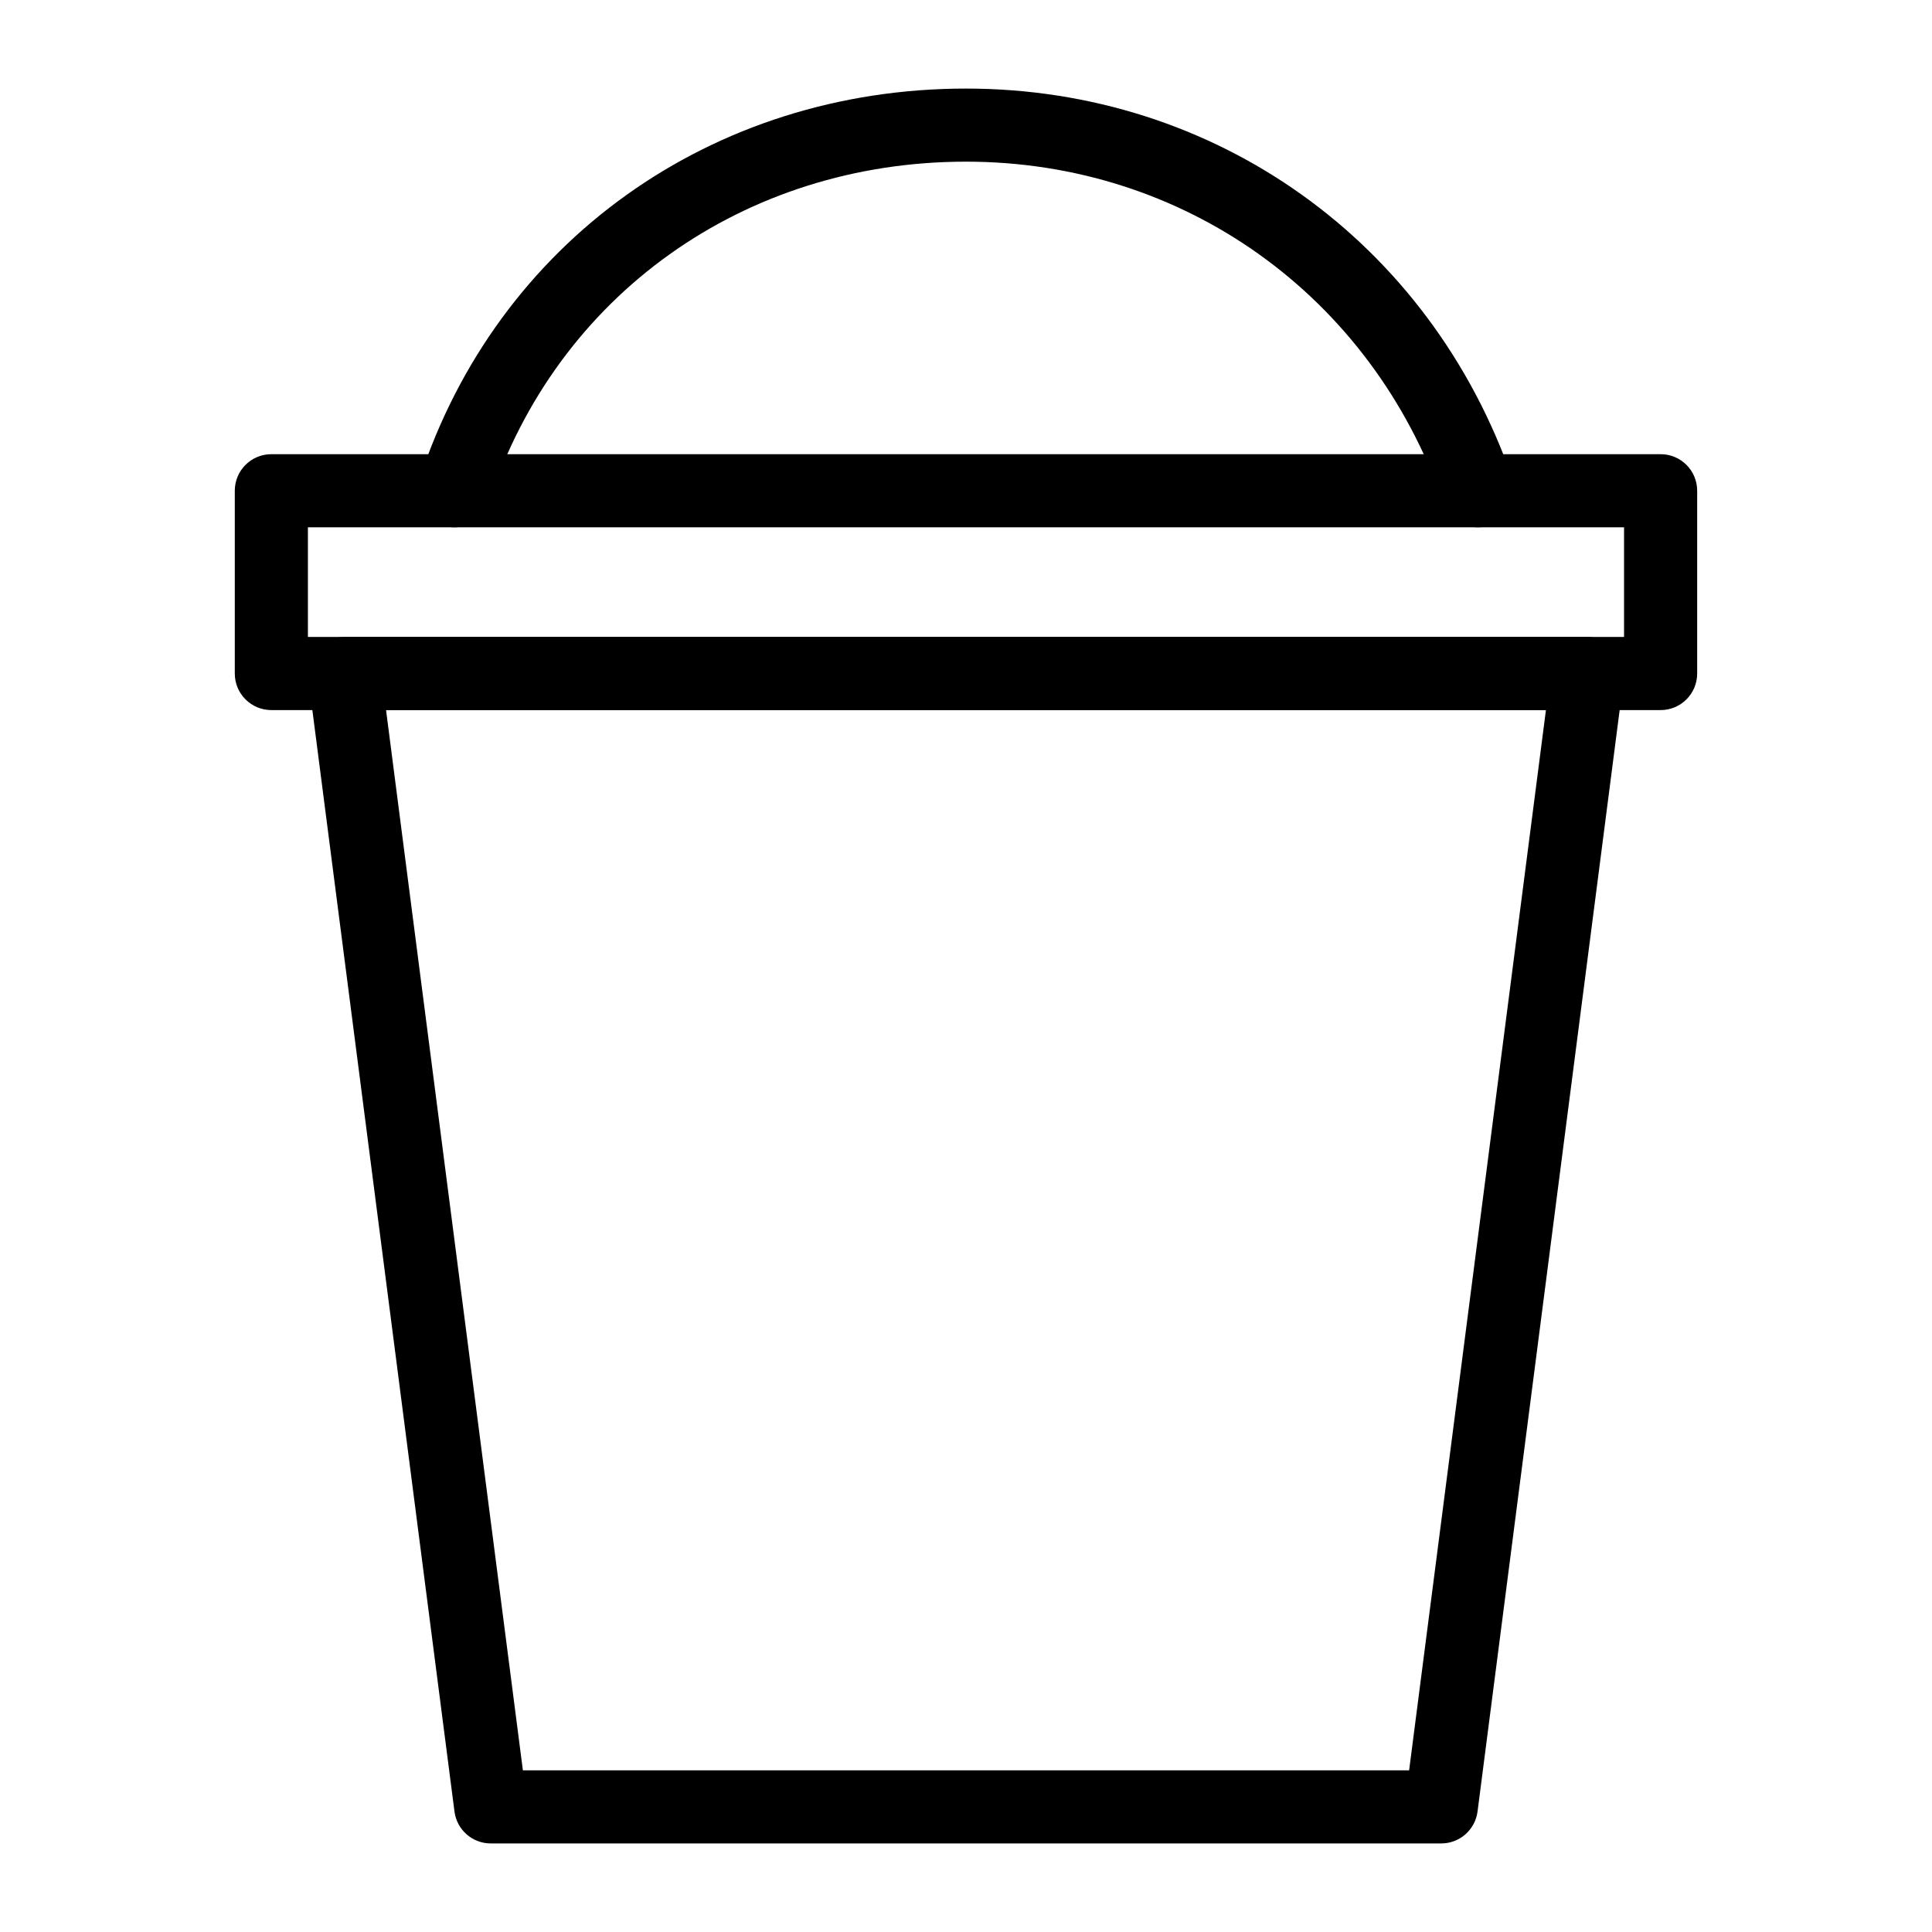 <?xml version="1.0" encoding="UTF-8"?>
<!-- Uploaded to: ICON Repo, www.iconrepo.com, Generator: ICON Repo Mixer Tools -->
<svg fill="#000000" width="800px" height="800px" version="1.1" viewBox="144 144 512 512" xmlns="http://www.w3.org/2000/svg">
 <g>
  <path d="m525.95 632.53h-251.9c-4.871 0-8.984-3.613-9.609-8.449l-38.754-300.35c-0.359-2.762 0.492-5.543 2.332-7.637 1.84-2.09 4.488-3.293 7.277-3.293h329.41c2.785 0 5.438 1.203 7.277 3.293s2.691 4.871 2.332 7.637l-38.754 300.35c-0.629 4.832-4.738 8.449-9.613 8.449zm-243.38-19.379h234.86l36.258-280.97h-307.38z"/>
  <path d="m584.08 332.18h-368.17c-5.352 0-9.688-4.332-9.688-9.688v-48.441c0-5.356 4.34-9.688 9.688-9.688h368.17c5.352 0 9.688 4.332 9.688 9.688v48.441c0 5.352-4.336 9.688-9.688 9.688zm-358.48-19.379h348.79v-29.066h-348.79z"/>
  <path d="m535.64 283.73c-4.012 0-7.758-2.508-9.148-6.508-19.102-54.898-68.75-90.379-126.49-90.379-58.852 0-108.48 35.414-126.43 90.215-1.664 5.082-7.106 7.883-12.223 6.188-5.082-1.664-7.852-7.133-6.188-12.223 20.602-62.91 77.461-103.55 144.84-103.55 66.113 0 122.95 40.582 144.79 103.39 1.762 5.051-0.914 10.57-5.965 12.328-1.055 0.371-2.129 0.539-3.184 0.539z"/>
 </g>
</svg>
